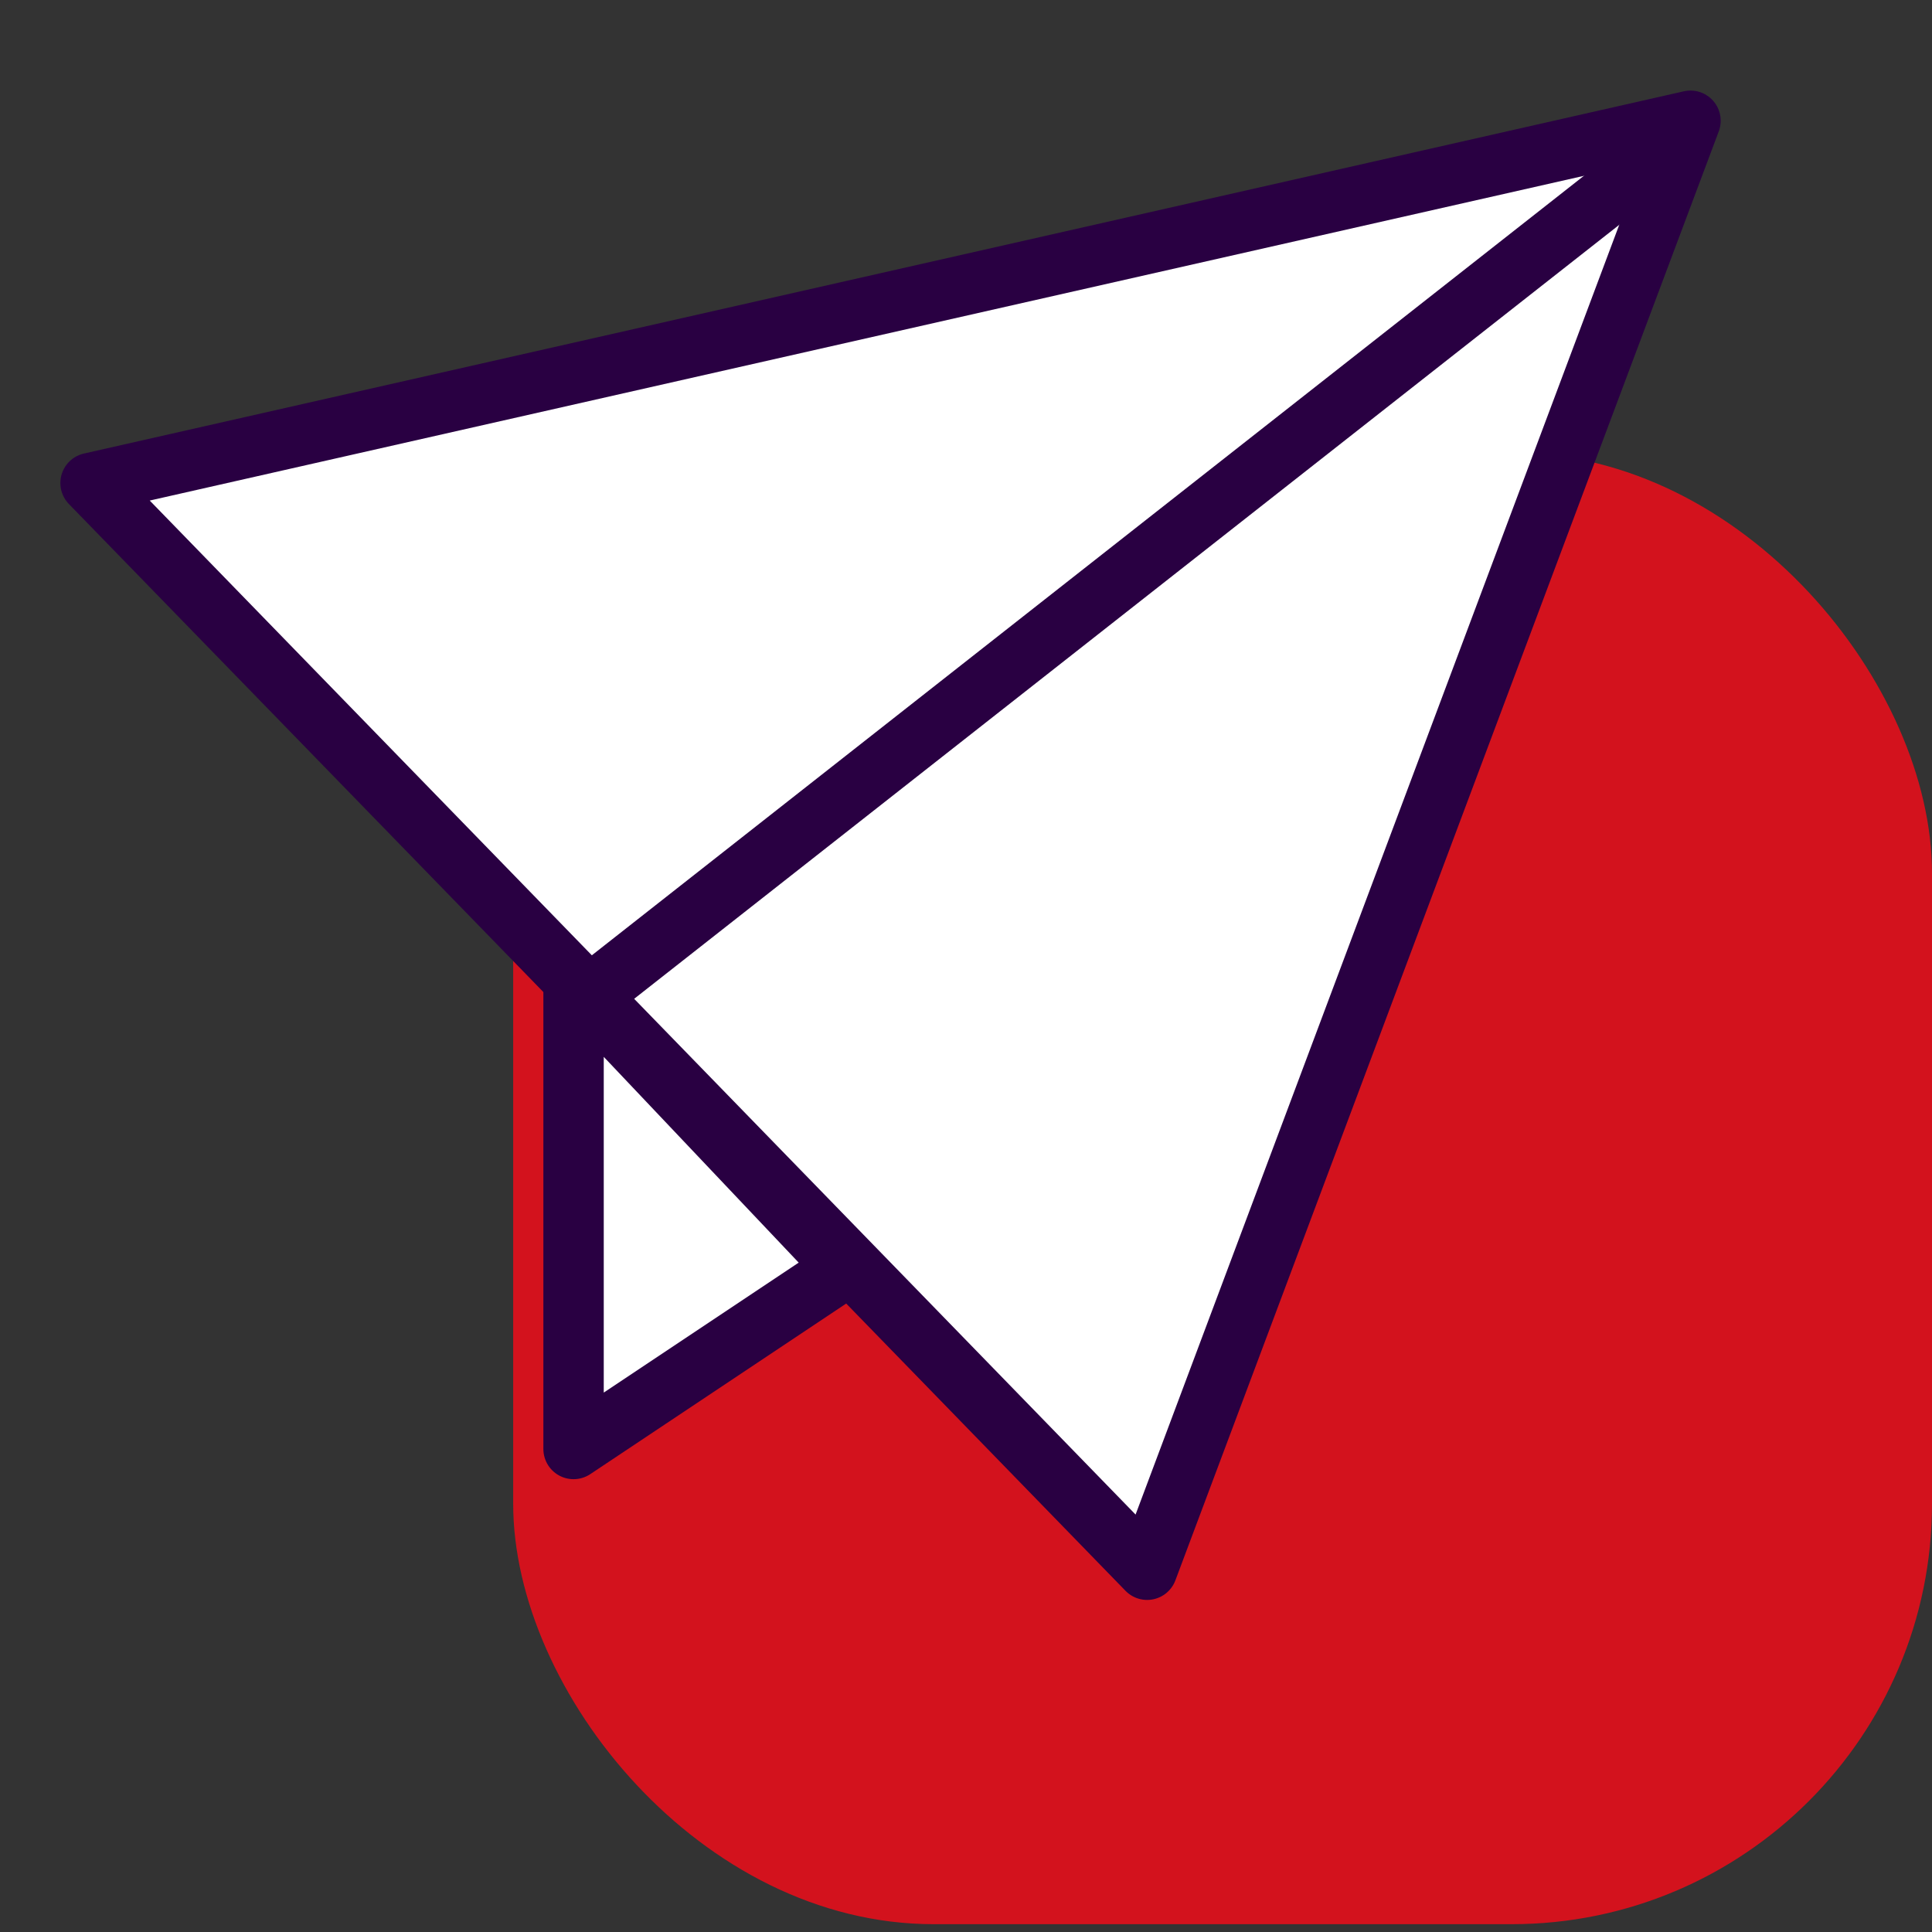 <svg width="64" height="64" viewBox="0 0 64 64" fill="none" xmlns="http://www.w3.org/2000/svg">
<rect x="0" y="0" width="64" height="64" fill="#333333" stroke="none"/>
<g clip-path="url(#clip0_40590_433)">
<rect x="17" y="15" width="47" height="48.741" rx="13.926" fill="#D3121D"/>
<path d="M56 4L38 52L20.5 34L3 16L56 4Z" fill="white" stroke="#290042" stroke-width="2" stroke-linecap="round" stroke-linejoin="round"/>
<path d="M19 48V32.5L28 42L19 48Z" fill="white" stroke="#290042" stroke-width="2" stroke-linecap="round" stroke-linejoin="round"/>
<path d="M54.5 5.5L19.5 33" stroke="#290042" stroke-width="2" stroke-linecap="round" stroke-linejoin="round"/>
</g>
<defs>
<clipPath id="clip0_40590_433">
<rect width="64" height="64" fill="white"/>
</clipPath>
</defs>
</svg>
